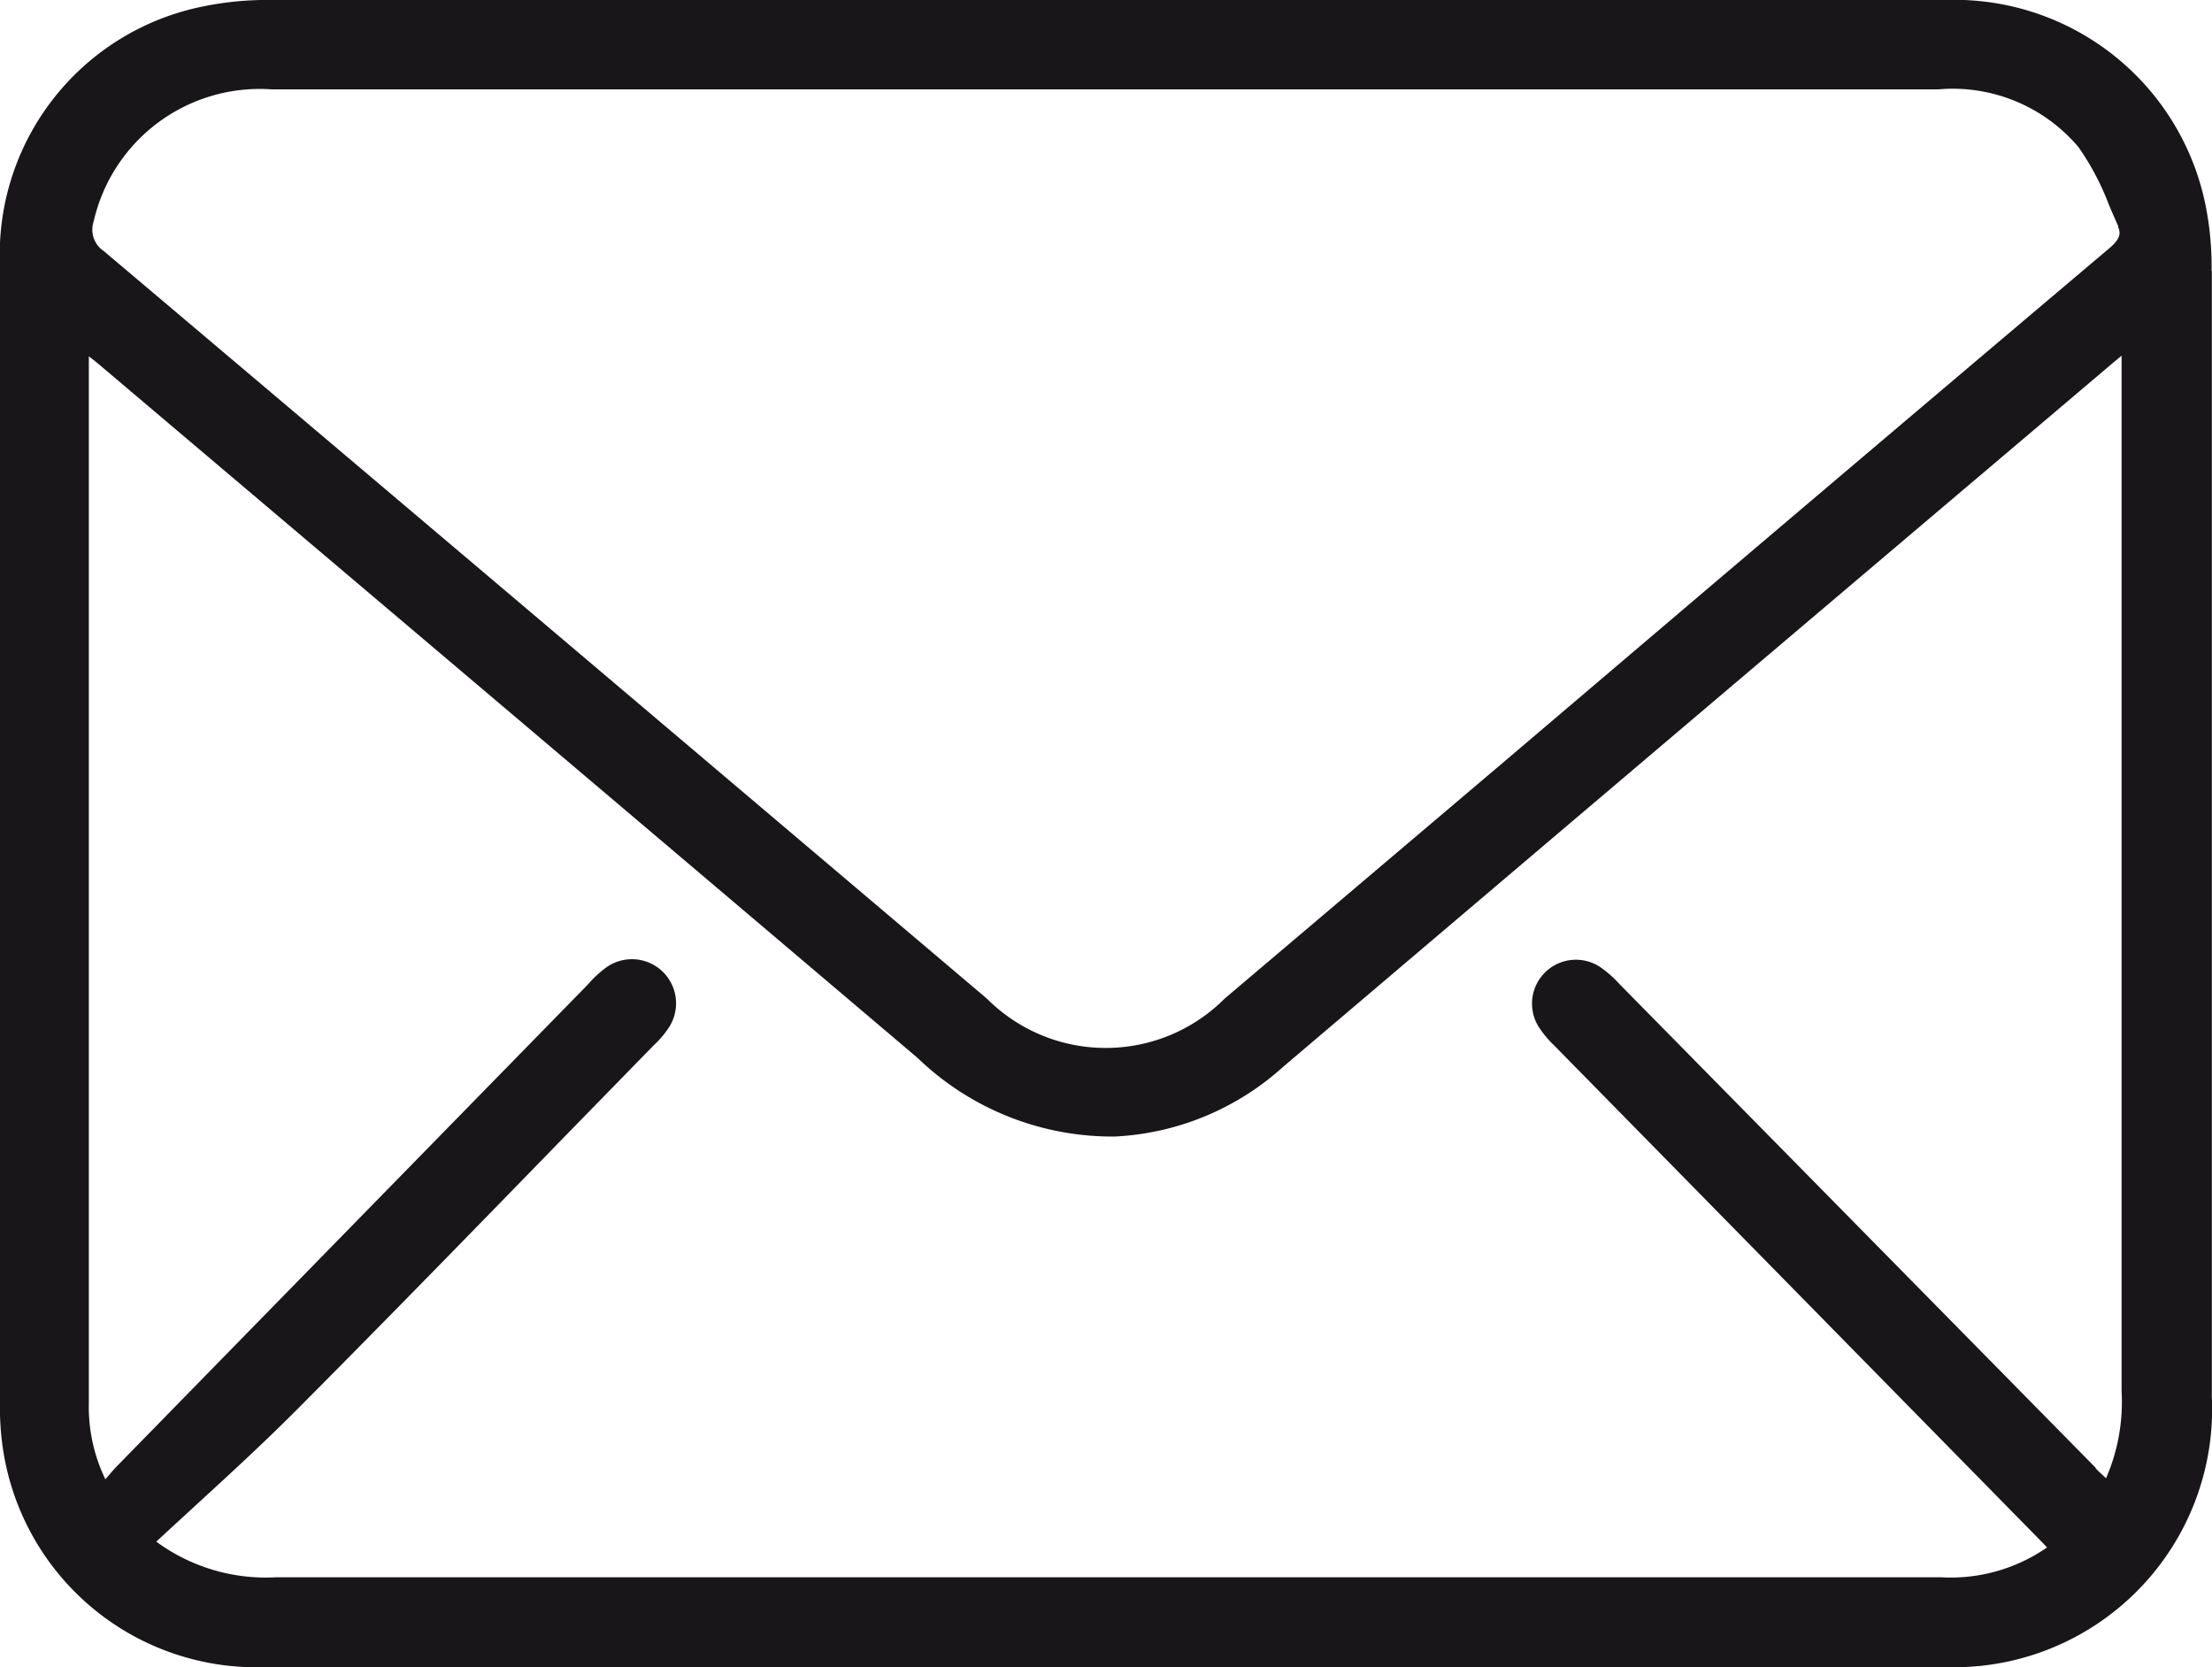 <svg xmlns="http://www.w3.org/2000/svg" xmlns:xlink="http://www.w3.org/1999/xlink" width="26.766" height="20.172" viewBox="0 0 26.766 20.172">
  <defs>
    <clipPath id="clip-path">
      <rect id="Rectangle_122" data-name="Rectangle 122" width="26.766" height="20.172" fill="#191619"/>
    </clipPath>
  </defs>
  <g id="icon-mail" transform="translate(0 0)">
    <g id="Groupe_7282" data-name="Groupe 7282" transform="translate(0 0)" clip-path="url(#clip-path)">
      <path id="Tracé_6521" data-name="Tracé 6521" d="M26.761,3.275a3.778,3.778,0,0,0-.078-.816A3.1,3.1,0,0,0,23.539,0q-3.629,0-7.257,0H11.219Q7.26,0,3.3,0a3.853,3.853,0,0,0-.9.09A3.06,3.06,0,0,0,0,3.218q0,6.868,0,13.735a3.387,3.387,0,0,0,.034.567,3.1,3.1,0,0,0,3.209,2.651H23.509A3.124,3.124,0,0,0,26.764,16.9q0-6.812,0-13.623m-1.4,14.489L19.6,11.911a1.389,1.389,0,0,0-.232-.206.531.531,0,0,0-.743.73,1.288,1.288,0,0,0,.185.219l5.846,5.952c.037.037.073.075.114.118a2.04,2.04,0,0,1-1.282.361q-1.066,0-2.133,0H3.343a2.237,2.237,0,0,1-1.452-.431c.17-.158.339-.312.506-.466.424-.389.825-.758,1.216-1.152C4.683,15.961,5.76,14.855,6.8,13.786l1.093-1.12.025-.025a1.113,1.113,0,0,0,.186-.225.534.534,0,0,0-.768-.71,1.305,1.305,0,0,0-.206.188l-.049.052q-2.836,2.9-5.671,5.8c-.046.047-.087.1-.135.153a2.011,2.011,0,0,1-.2-.925q0-1.61,0-3.222V4.311c.035.027.067.052.1.079l2.327,1.97q3.8,3.217,7.6,6.44a3.394,3.394,0,0,0,2.39.952,3.272,3.272,0,0,0,2.033-.842q4.355-3.7,8.714-7.393l1.333-1.13c.032-.027.065-.053.1-.083V16.835a2.317,2.317,0,0,1-.188,1.052c-.046-.042-.088-.081-.129-.123m.273-15.022c.037.081.031.148-.108.265q-2.493,2.107-4.98,4.22l-2.352,2q-1.684,1.428-3.368,2.855a2.032,2.032,0,0,1-2.88,0L7.723,8.51Q4.491,5.772,1.256,3.038a.311.311,0,0,1-.123-.357,2.061,2.061,0,0,1,2.15-1.6H23.458a1.992,1.992,0,0,1,1.693.7,3.169,3.169,0,0,1,.366.693c.037.088.075.176.114.261" transform="translate(0 0)" fill="#191619"/>
    </g>
  </g>
</svg>
